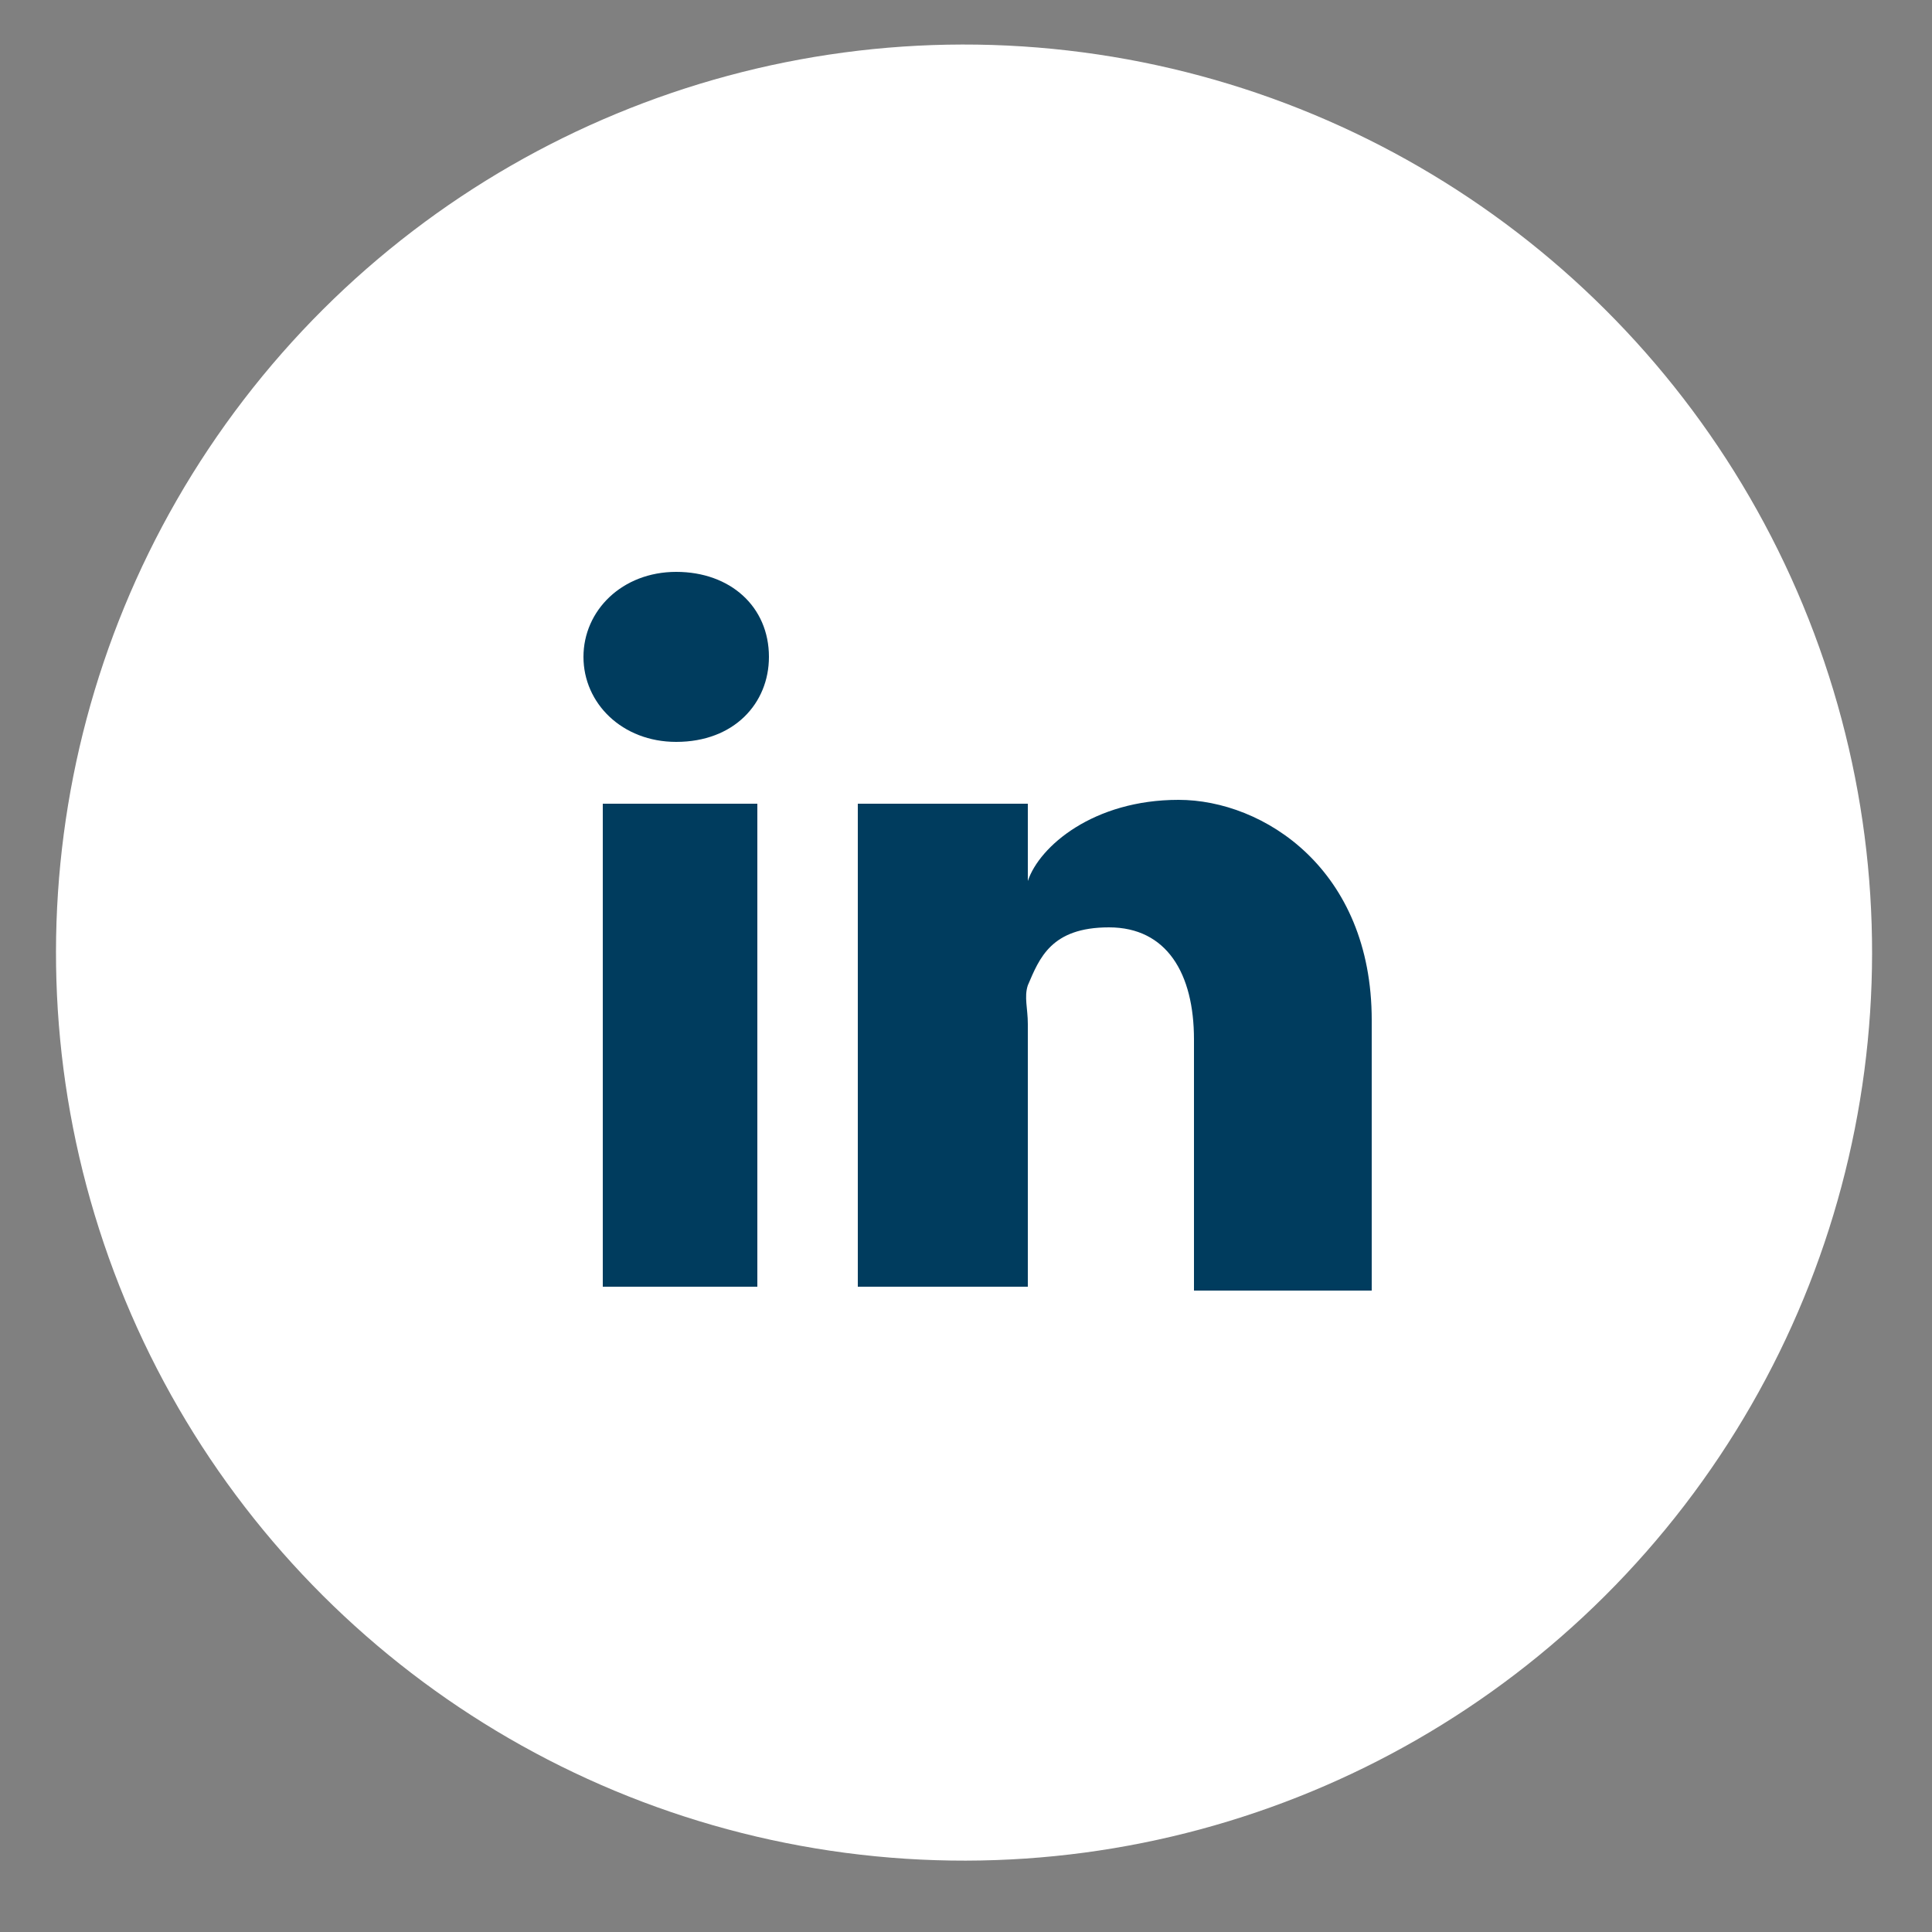 <?xml version="1.0" encoding="UTF-8"?> <svg xmlns="http://www.w3.org/2000/svg" version="1.1" viewBox="0 0 50 50"><rect x="0" y="0" width="50" height="50" fill="#808080" stroke="none"/><defs><style> .cls-1, .cls-2 { fill: #003c5e; } .cls-3 { fill: #fff; } .cls-2 { fill-rule: evenodd; } </style></defs><g><g id="icon-LinkedIn"><circle class="cls-3" cx="25" cy="24.7" r="23.5" transform="translate(-7.6 11.4) rotate(-22.5)"></circle><path class="cls-2" d="M35.4,33.4h-4.5v-6.5c0-1.7-.7-2.9-2.2-2.9s-1.8.8-2.1,1.5c-.1.3,0,.6,0,1v6.8h-4.4s0-11.5,0-12.5h4.4v2c.3-.9,1.7-2.1,3.9-2.1s5,1.8,5,5.7v7Z"></path><path class="cls-2" d="M17.5,19.2h0c-1.4,0-2.4-1-2.4-2.2s1-2.2,2.4-2.2,2.4.9,2.4,2.2c0,1.2-.9,2.2-2.4,2.2Z"></path><rect class="cls-1" x="15.6" y="20.8" width="4" height="12.5"></rect></g></g></svg> 